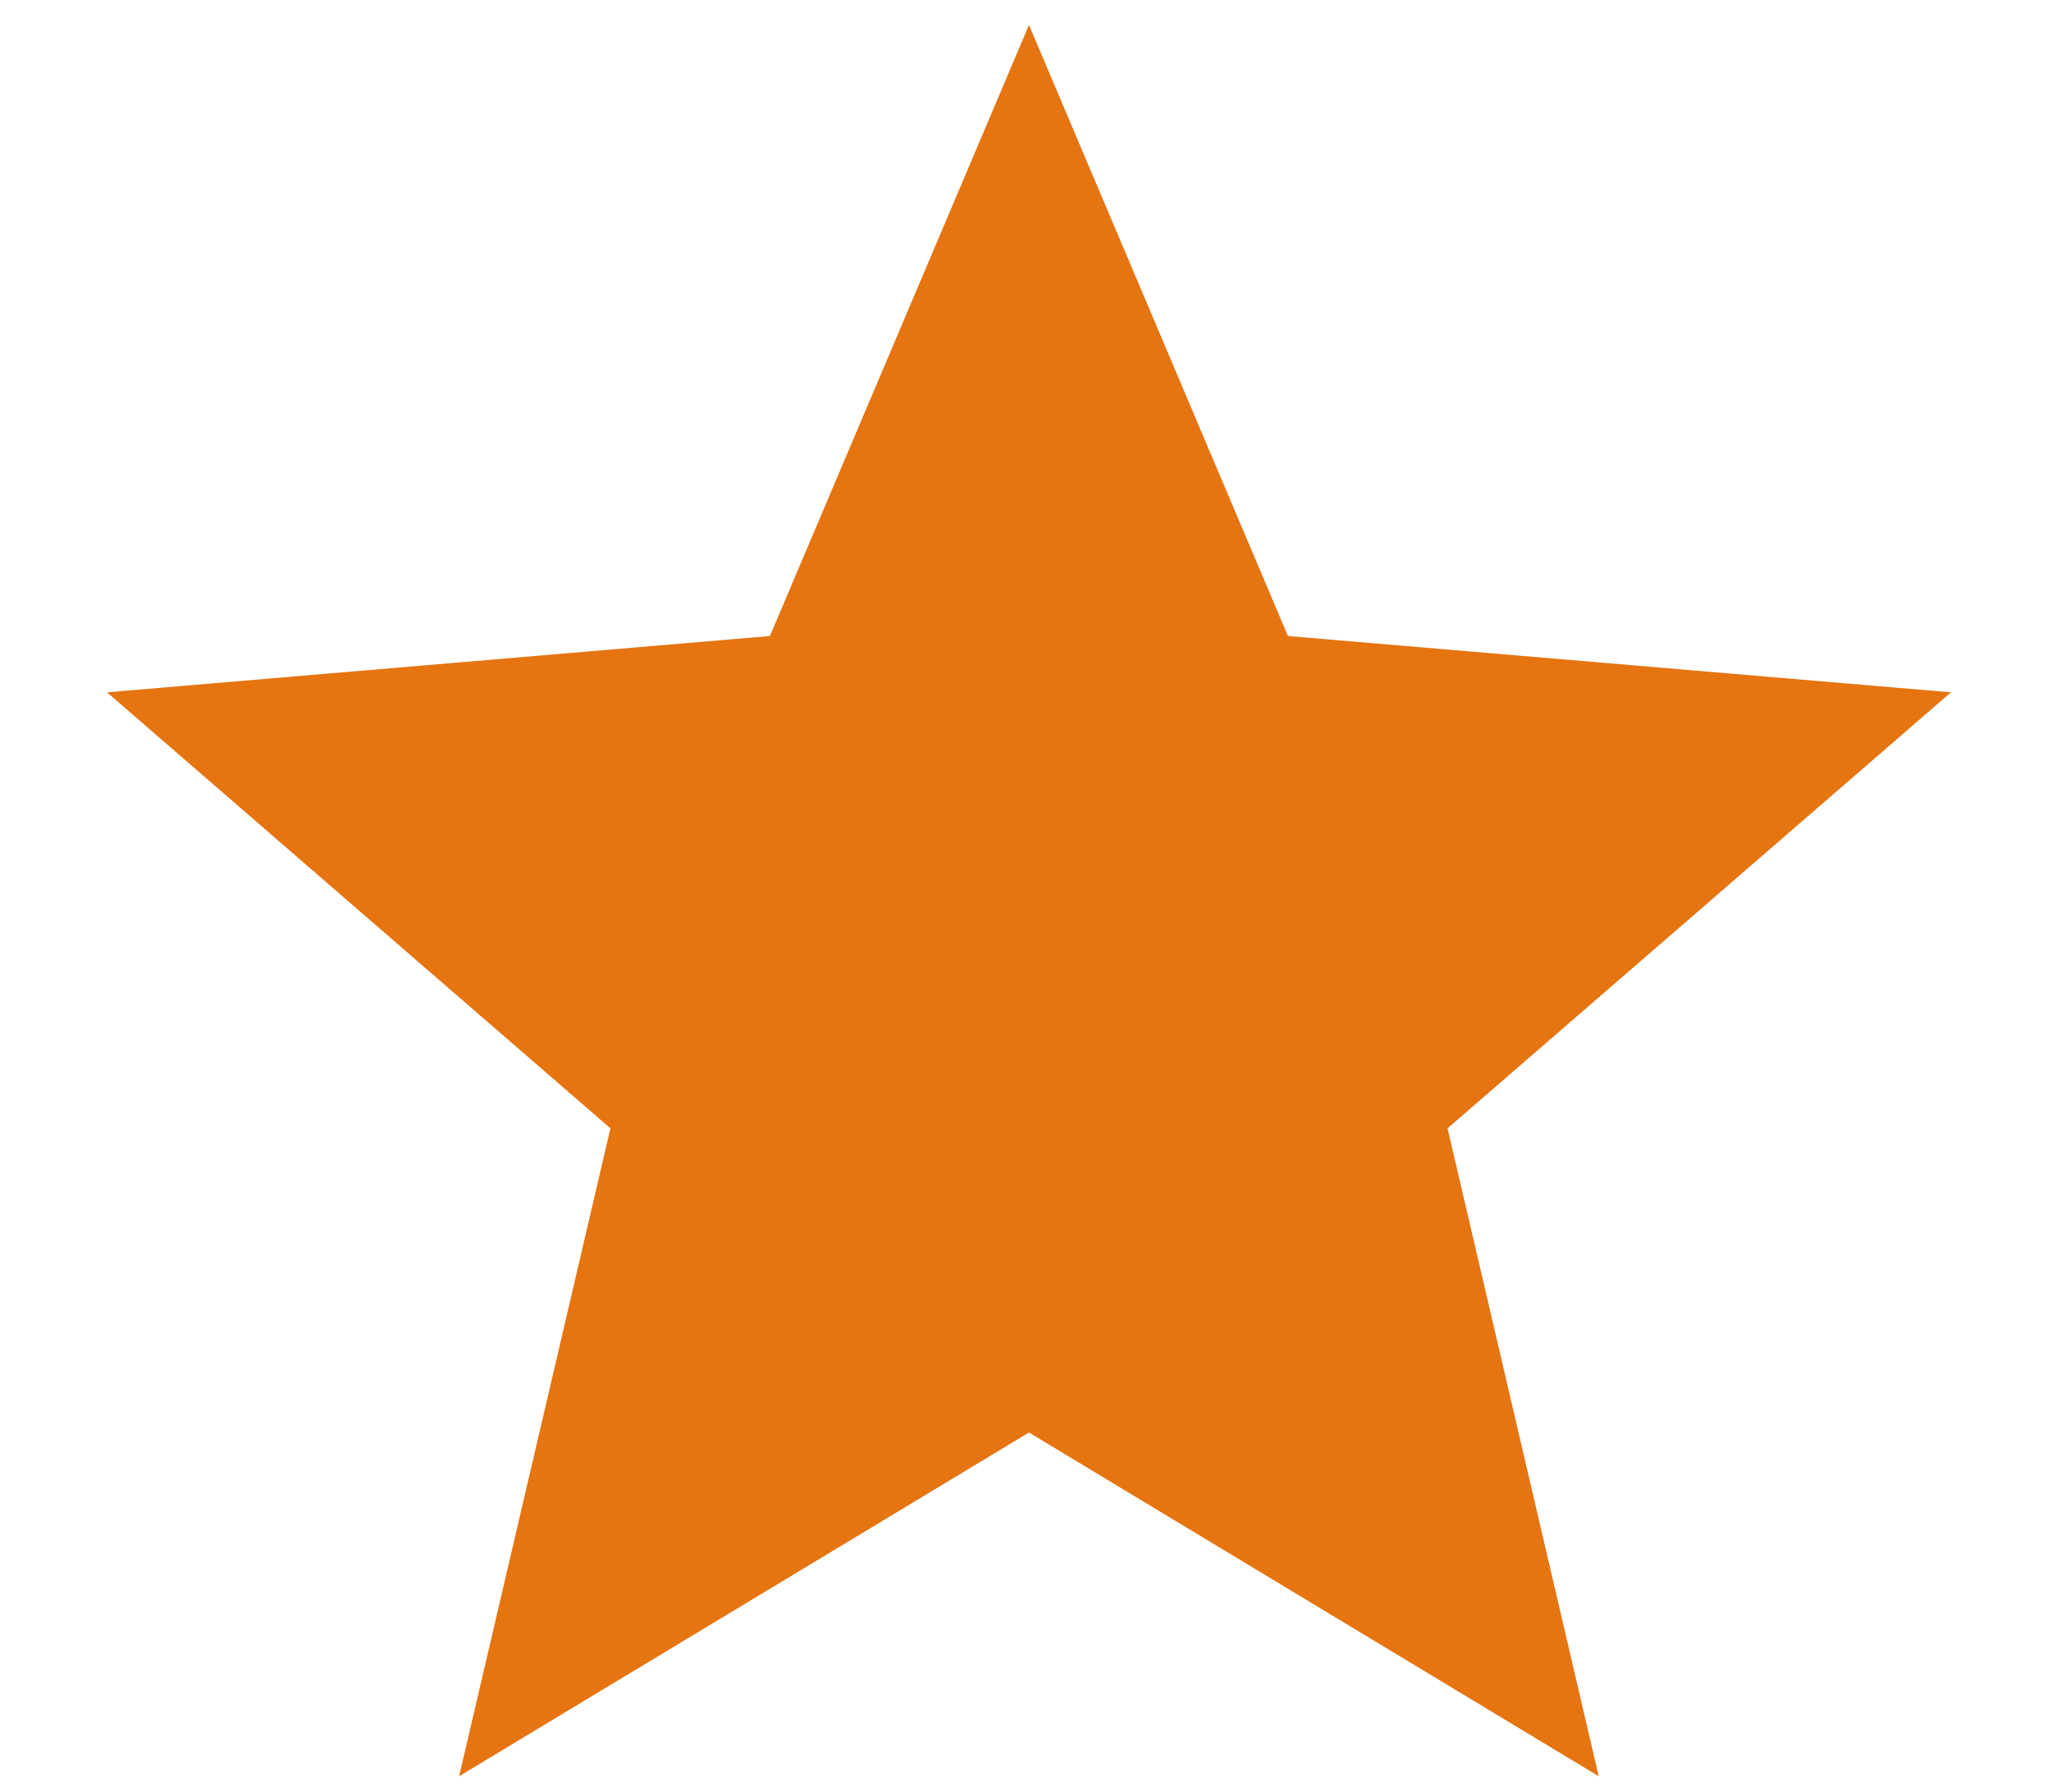 <svg width="16" height="14" viewBox="0 0 16 14" fill="none" xmlns="http://www.w3.org/2000/svg">
<path d="M8.039 11.194L12.49 13.88L11.309 8.817L15.242 5.41L10.062 4.97L8.039 0.195L6.015 4.97L0.836 5.41L4.769 8.817L3.587 13.88L8.039 11.194Z" fill="#E57411"/>
</svg>
